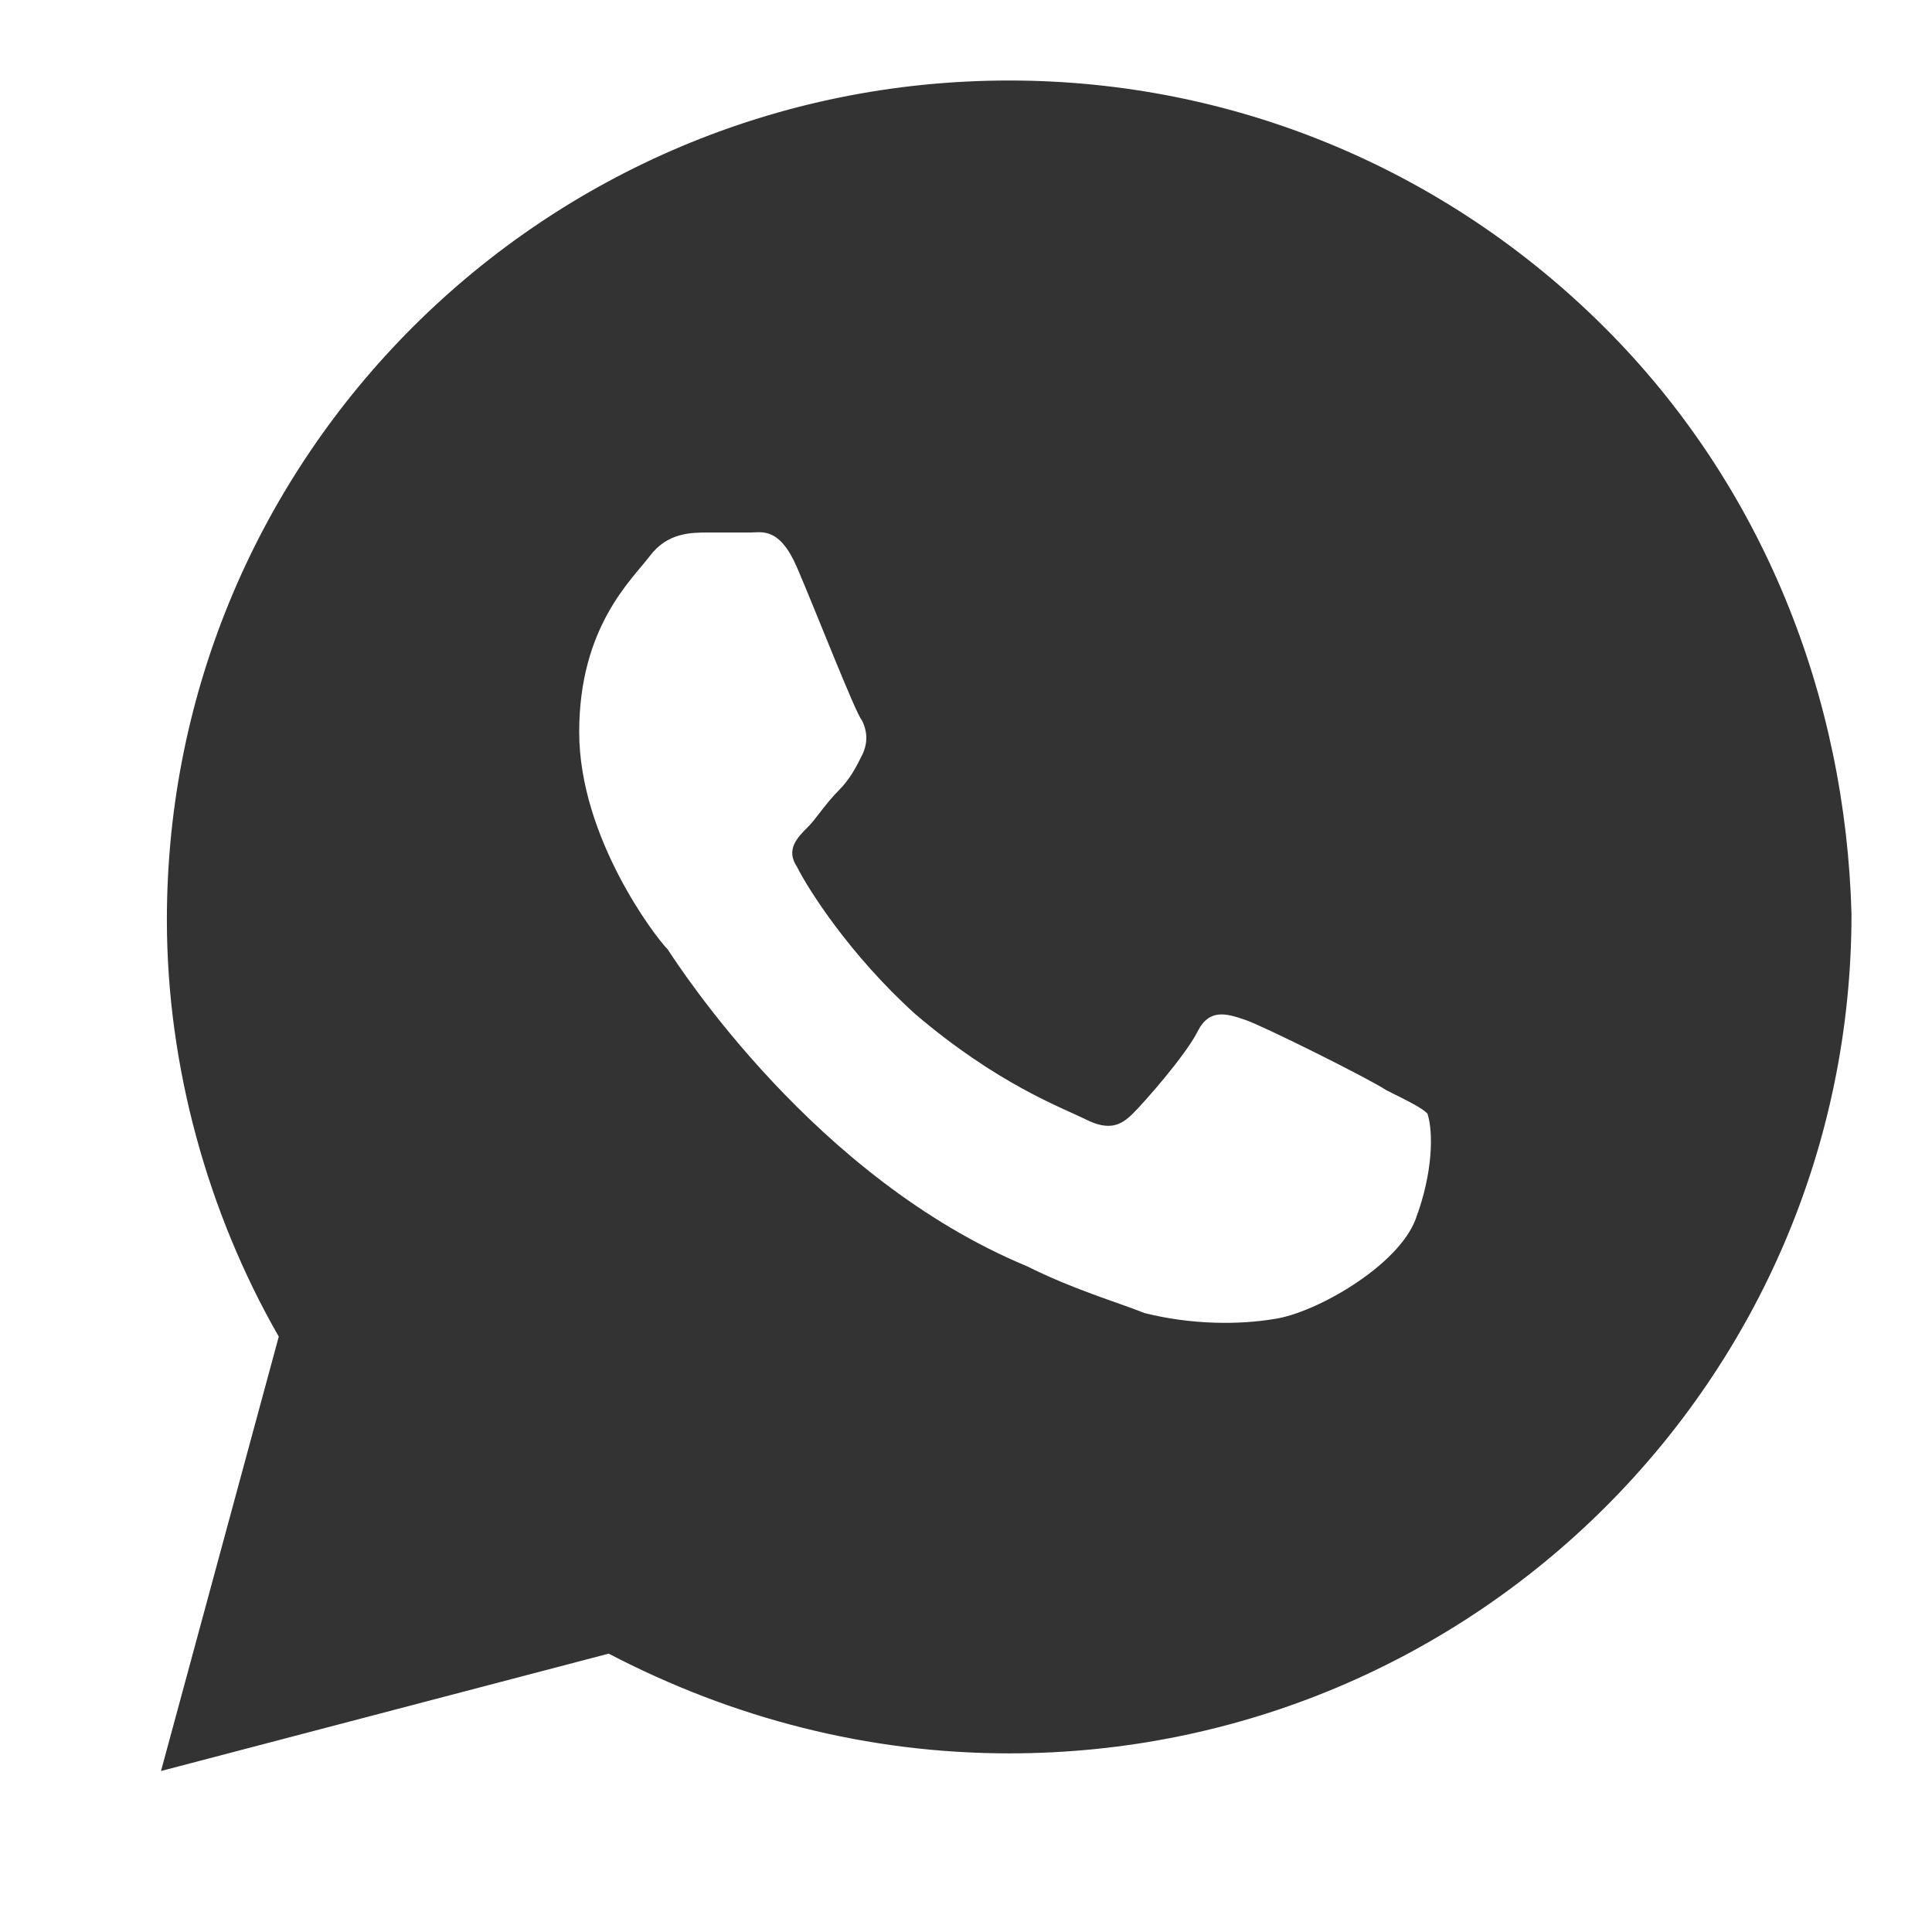 <?xml version="1.0" encoding="UTF-8"?> <svg xmlns="http://www.w3.org/2000/svg" width="24" height="24" viewBox="0 0 24 24" fill="none"><path d="M19.927 4.062C17.951 2.094 15.317 1 12.537 1C6.756 1 2.073 5.667 2.073 11.427C2.073 13.25 2.585 15.073 3.463 16.604L2 22L7.561 20.542C9.098 21.344 10.78 21.781 12.537 21.781C18.317 21.781 23 17.115 23 11.354C22.927 8.656 21.902 6.031 19.927 4.062ZM17.585 15.146C17.366 15.729 16.341 16.312 15.829 16.385C15.39 16.458 14.805 16.458 14.22 16.312C13.854 16.167 13.341 16.021 12.756 15.729C10.122 14.635 8.439 12.01 8.293 11.792C8.146 11.646 7.195 10.406 7.195 9.094C7.195 7.781 7.854 7.198 8.073 6.906C8.293 6.615 8.585 6.615 8.805 6.615C8.951 6.615 9.171 6.615 9.317 6.615C9.463 6.615 9.683 6.542 9.902 7.052C10.122 7.562 10.634 8.875 10.707 8.948C10.78 9.094 10.78 9.24 10.707 9.385C10.634 9.531 10.561 9.677 10.415 9.823C10.268 9.969 10.122 10.188 10.049 10.26C9.902 10.406 9.756 10.552 9.902 10.771C10.049 11.062 10.561 11.865 11.366 12.594C12.39 13.469 13.195 13.76 13.488 13.906C13.78 14.052 13.927 13.979 14.073 13.833C14.22 13.688 14.732 13.104 14.878 12.812C15.024 12.521 15.244 12.594 15.463 12.667C15.683 12.74 17 13.396 17.22 13.542C17.512 13.688 17.659 13.76 17.732 13.833C17.805 14.052 17.805 14.562 17.585 15.146Z" fill="#333333"></path></svg> 